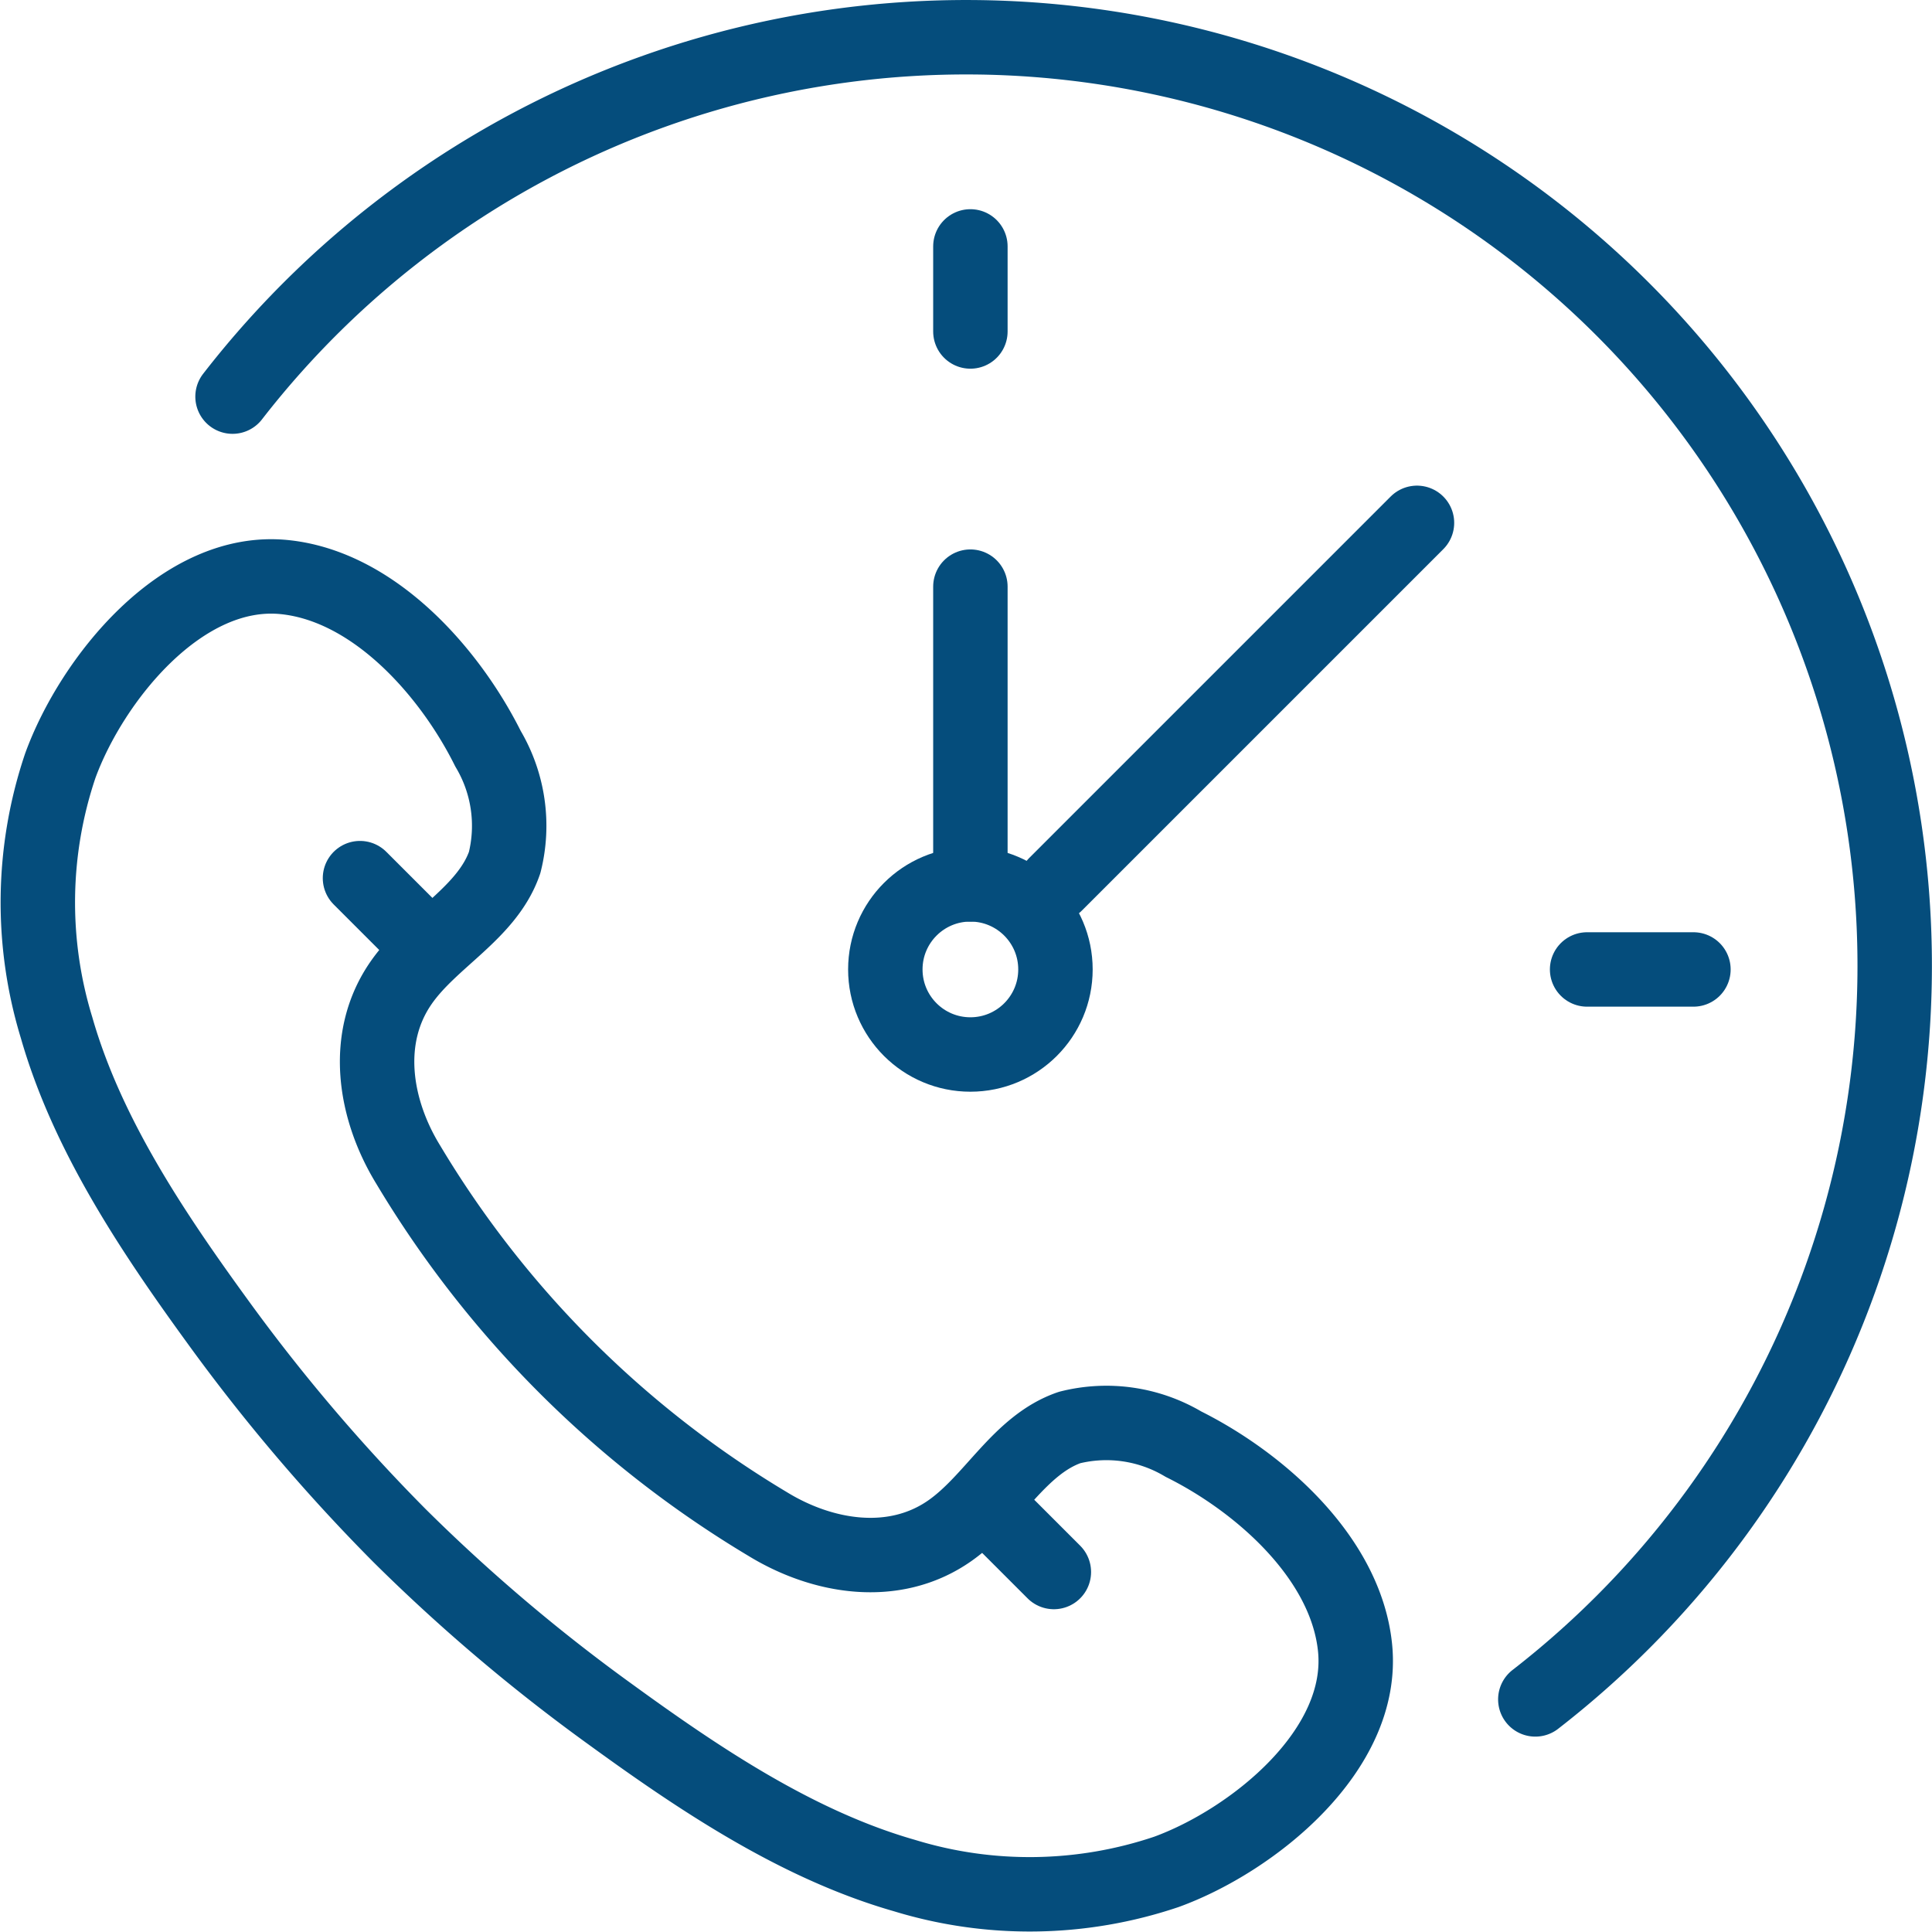 <svg xmlns="http://www.w3.org/2000/svg" width="90.849" height="90.849" viewBox="0 0 90.849 90.849"><g id="call_time_" data-name="call time" transform="translate(1.779 1.75)"><g id="Gruppe_32" data-name="Gruppe 32" transform="translate(0 25.351)"><path id="Pfad_72" data-name="Pfad 72" d="M198,179.1a85.559,85.559,0,0,1-8.546-10.059c-3.041-4.184-6.135-8.79-7.574-13.823a20.109,20.109,0,0,1,.177-12.316c1.475-4.045,5.724-9.378,10.569-8.863,4.22.448,7.76,4.49,9.542,8.066a7.092,7.092,0,0,1,.783,5.353c-.815,2.366-3.421,3.587-4.856,5.636-1.828,2.611-1.266,5.979.317,8.562a48.968,48.968,0,0,0,16.908,16.908c2.583,1.583,5.95,2.145,8.562.317,2.049-1.435,3.27-4.041,5.636-4.856a7.092,7.092,0,0,1,5.353.783c3.576,1.782,7.618,5.322,8.066,9.542.515,4.845-4.818,9.094-8.863,10.569a20.108,20.108,0,0,1-12.316.177c-5.034-1.439-9.639-4.534-13.823-7.574A83.417,83.417,0,0,1,198,179.1Z" transform="translate(-181 -134)" fill="none" stroke="#054d7c" stroke-linecap="round" stroke-linejoin="round" stroke-width="3.5"></path><line id="Linie_49" data-name="Linie 49" x2="2.331" y2="2.331" transform="translate(15.149 14.192)" fill="none" stroke="#054d7c" stroke-linecap="round" stroke-linejoin="round" stroke-width="3.5"></line><line id="Linie_50" data-name="Linie 50" x2="2.331" y2="2.331" transform="translate(45.446 44.489)" fill="none" stroke="#054d7c" stroke-linecap="round" stroke-linejoin="round" stroke-width="3.5"></line></g><g id="clock" transform="translate(9.159)"><g id="Gruppe_33" data-name="Gruppe 33" transform="translate(34.501 9.859)"><line id="Linie_51" data-name="Linie 51" y2="4" transform="translate(0.192 -0.022)" fill="none" stroke="#054d7c" stroke-linecap="round" stroke-miterlimit="10" stroke-width="3.5"></line><line id="Linie_52" data-name="Linie 52" x2="5" transform="translate(29.192 33.978)" fill="none" stroke="#054d7c" stroke-linecap="round" stroke-miterlimit="10" stroke-width="3.5"></line></g><path id="Pfad_73" data-name="Pfad 73" d="M187.5,132.9a43.662,43.662,0,1,1,61.261,61.261" transform="translate(-187.503 -116)" fill="none" stroke="#054d7c" stroke-linecap="round" stroke-linejoin="round" stroke-width="3.5"></path><g id="Gruppe_34" data-name="Gruppe 34" transform="translate(30.276 22.534)"><circle id="Ellipse_13" data-name="Ellipse 13" cx="4" cy="4" r="4" transform="translate(0.417 17.302)" fill="none" stroke="#054d7c" stroke-linecap="round" stroke-linejoin="round" stroke-width="3.5"></circle><line id="Linie_53" data-name="Linie 53" y1="17" x2="17" transform="translate(8.417 0.302)" fill="none" stroke="#054d7c" stroke-linecap="round" stroke-linejoin="round" stroke-width="3.5"></line><line id="Linie_54" data-name="Linie 54" y2="14" transform="translate(4.417 3.302)" fill="none" stroke="#054d7c" stroke-linecap="round" stroke-linejoin="round" stroke-width="3.5"></line></g></g></g></svg>